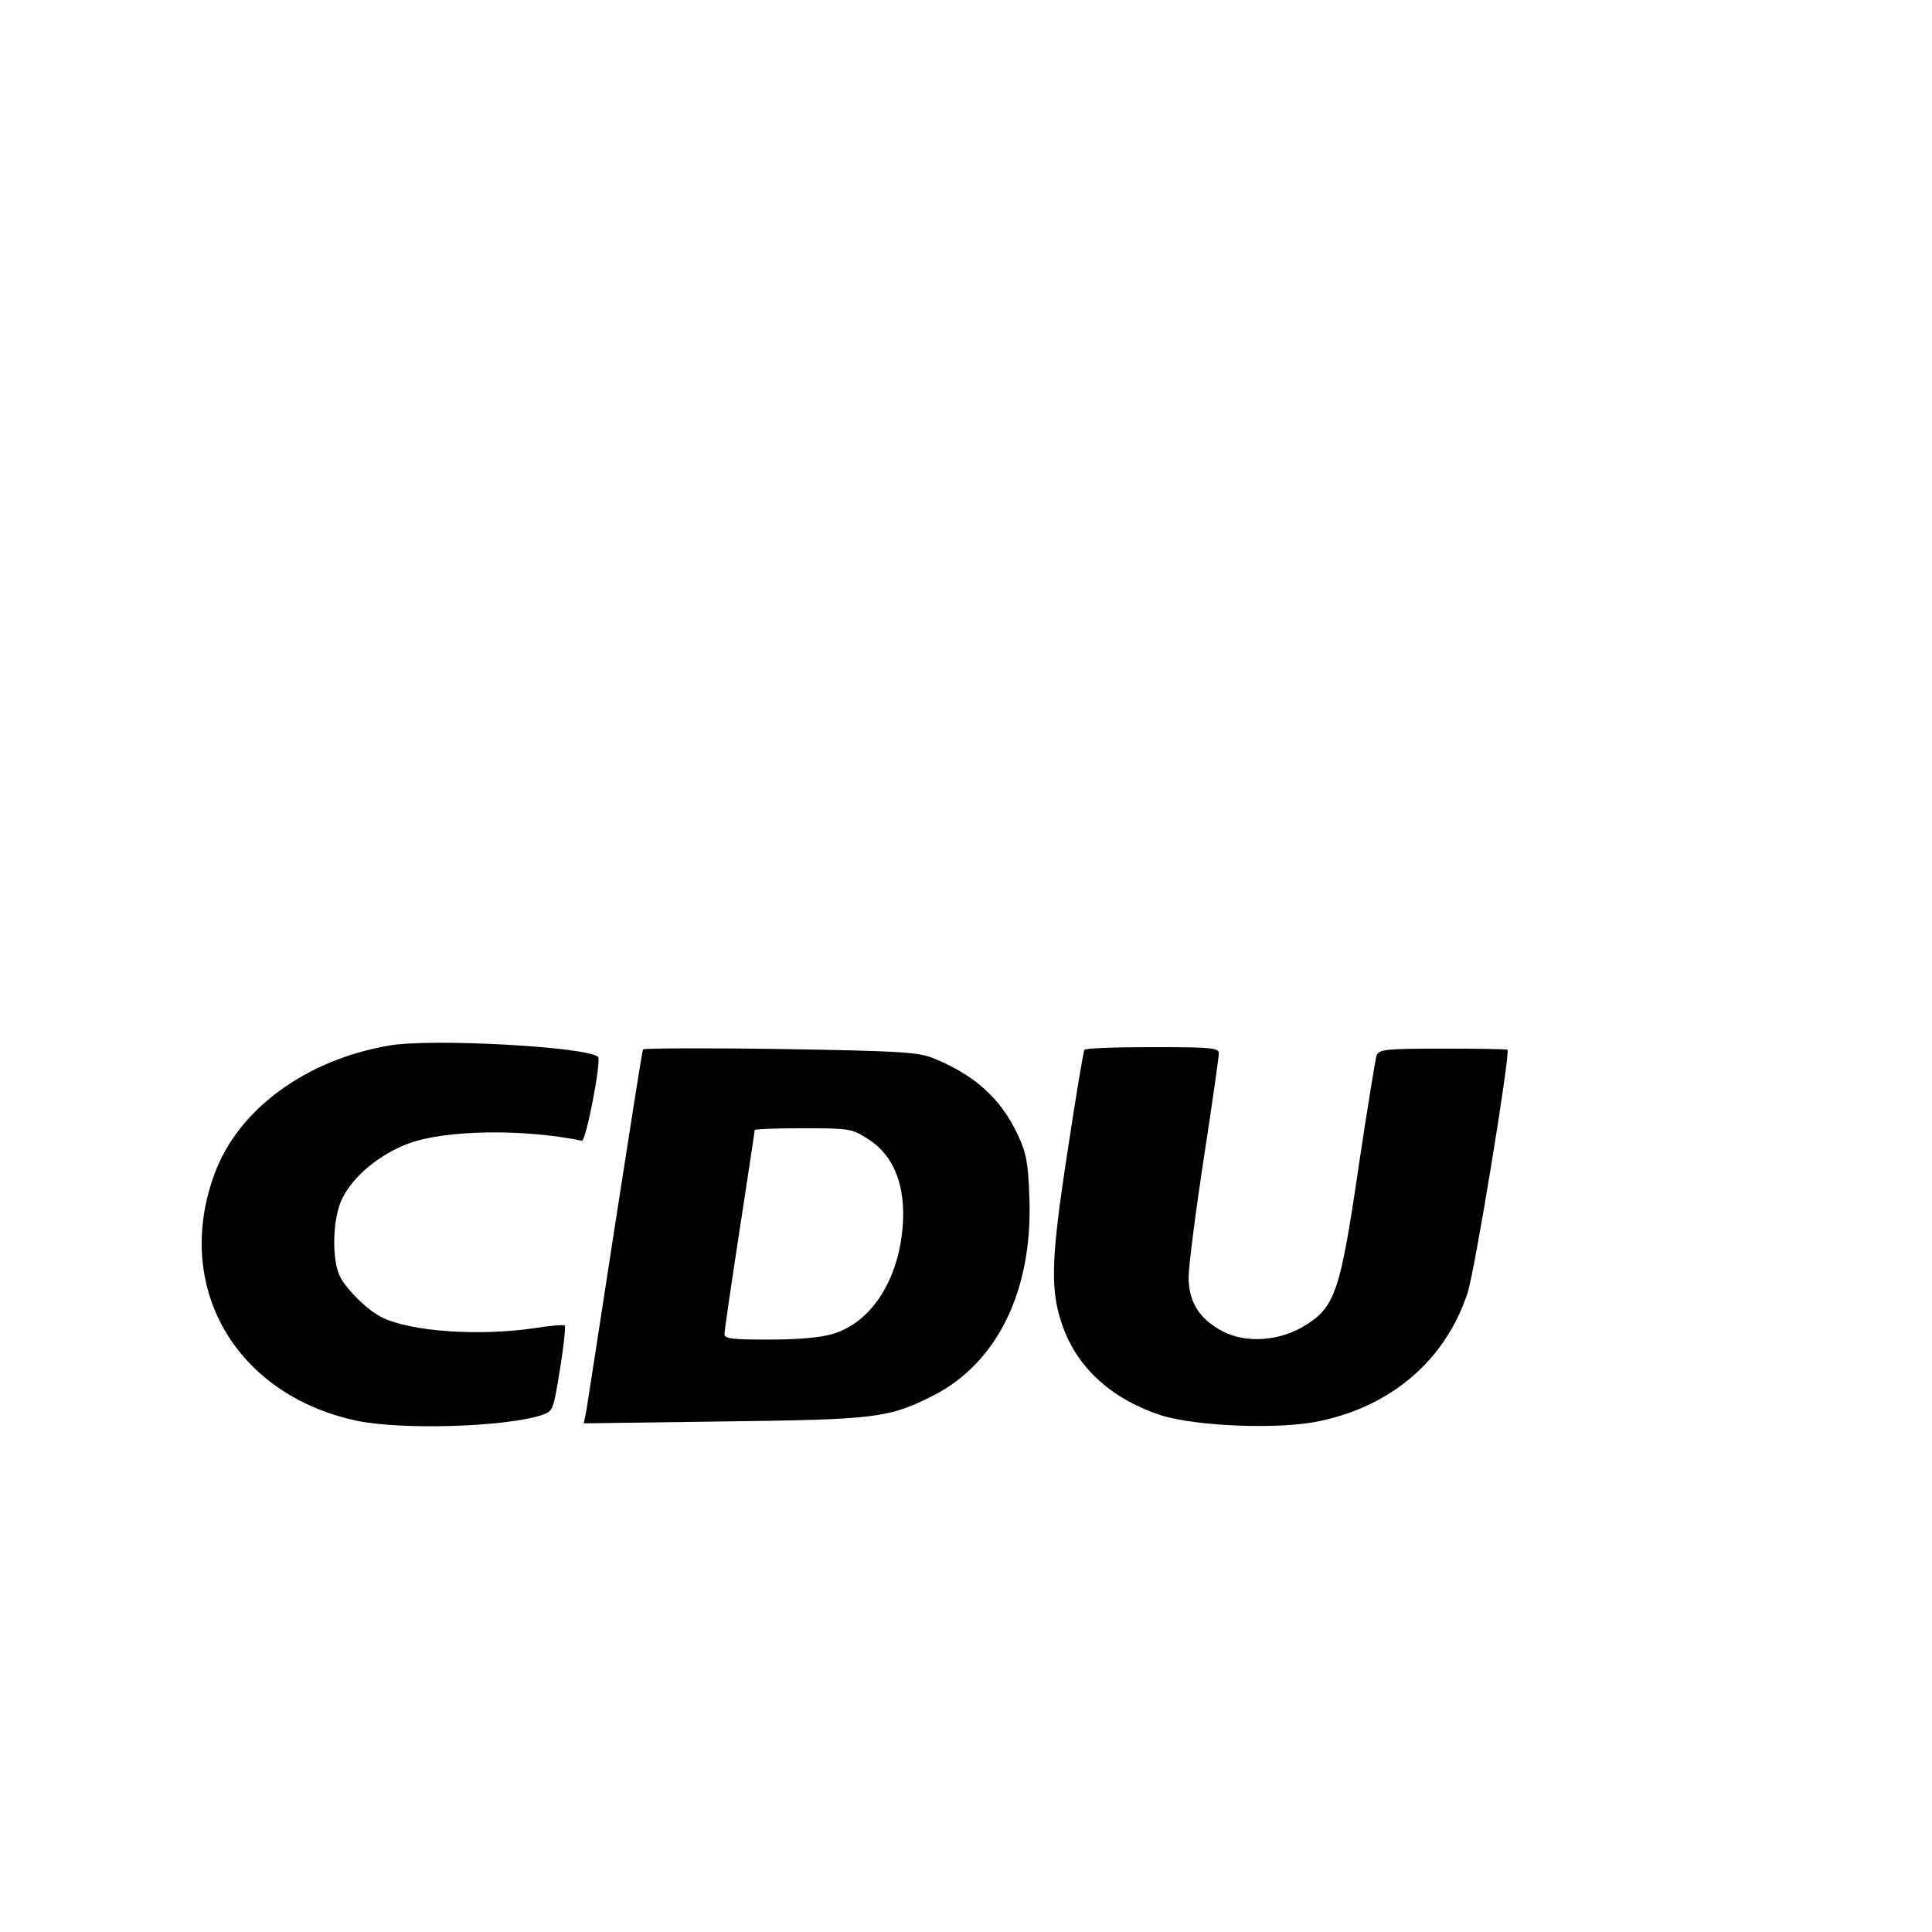 <?xml version="1.0" standalone="no"?>
<!DOCTYPE svg PUBLIC "-//W3C//DTD SVG 20010904//EN"
 "http://www.w3.org/TR/2001/REC-SVG-20010904/DTD/svg10.dtd">
<svg version="1.0" xmlns="http://www.w3.org/2000/svg"
 width="512pt" height="512pt" viewBox="0 0 512 512"
 preserveAspectRatio="xMidYMid meet">
<g transform="translate(0,512) scale(0.1,-0.1)"
fill="#000000" stroke="none">
<path d="M1030 2349 c-219 -38 -396 -167 -460 -336 -113 -300 52 -589 375
-658 119 -25 393 -17 491 15 30 10 30 12 48 121 10 61 15 113 13 116 -3 3 -37
0 -76 -6 -149 -23 -336 -10 -411 29 -36 18 -89 70 -108 105 -24 46 -21 159 6
211 30 59 99 115 173 143 98 37 305 40 461 8 11 -2 52 212 43 222 -27 27 -444
50 -555 30z"/>
<path d="M1704 2339 c-2 -3 -35 -213 -74 -465 -39 -253 -73 -474 -76 -492 l-7
-34 369 5 c405 5 439 9 556 68 170 86 265 278 256 523 -3 94 -8 120 -30 167
-45 98 -117 162 -228 206 -39 15 -95 18 -403 23 -198 3 -361 2 -363 -1z m597
-238 c74 -47 105 -138 88 -261 -19 -130 -88 -227 -182 -255 -33 -10 -93 -15
-169 -15 -99 0 -118 2 -118 15 0 9 18 132 40 275 22 143 40 262 40 265 0 3 58
5 128 5 124 0 130 -1 173 -29z"/>
<path d="M2874 2338 c-3 -4 -23 -125 -45 -270 -45 -293 -47 -371 -10 -470 41
-108 132 -188 259 -229 92 -29 315 -38 419 -15 192 40 334 163 392 339 19 55
114 637 106 645 -1 2 -79 3 -171 3 -153 0 -169 -2 -176 -18 -3 -10 -25 -144
-48 -298 -48 -327 -62 -369 -142 -418 -67 -41 -155 -48 -218 -15 -61 32 -90
77 -90 143 0 29 18 170 40 314 22 144 40 269 40 279 0 15 -16 17 -176 17 -97
0 -178 -3 -180 -7z"/>
</g>
</svg>
